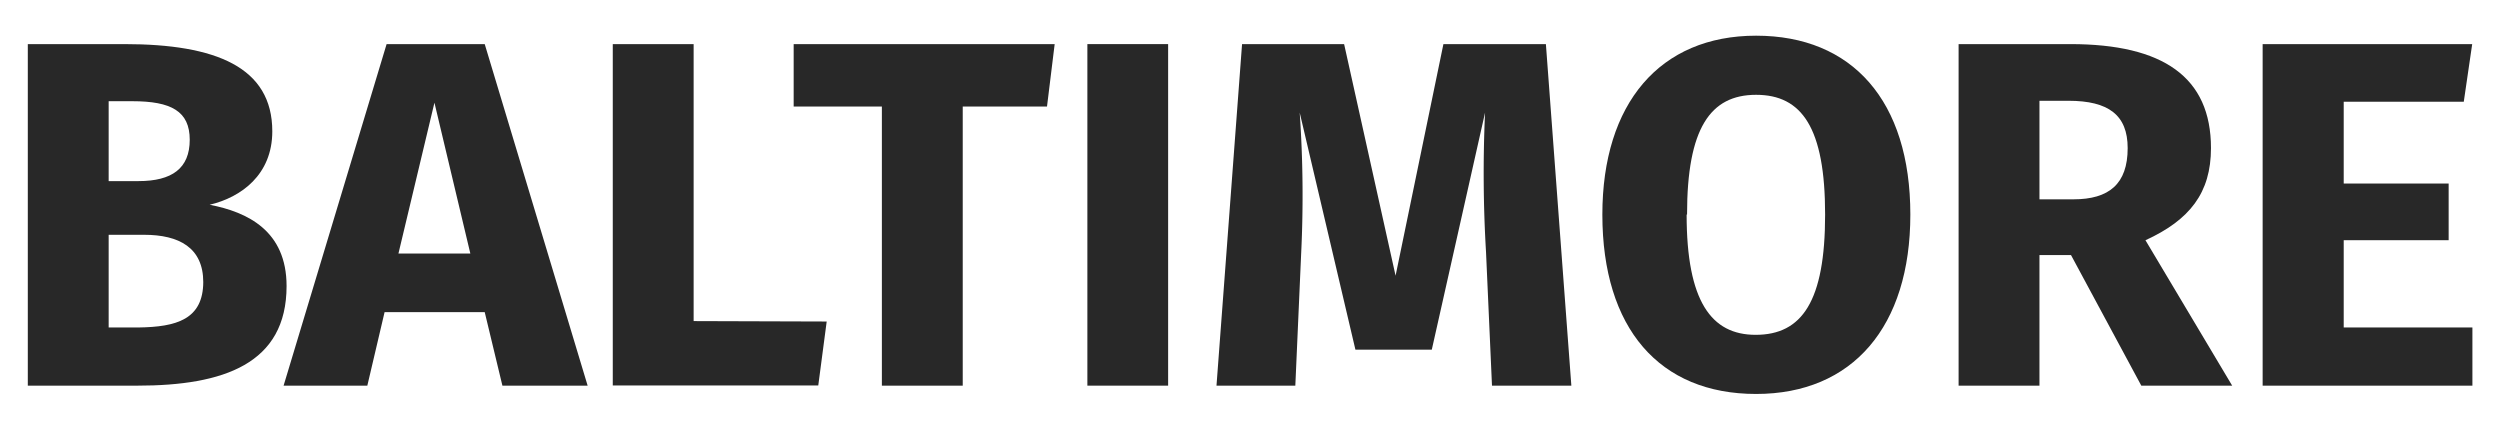 <svg xmlns="http://www.w3.org/2000/svg" viewBox="0 0 234.67 40.33"><defs><style>.cls-1{fill:#282828;}</style></defs><title>logo</title><g id="Calque_3" data-name="Calque 3"><path class="cls-1" d="M26.9,26.85c0,7.31-5.92,9.35-14,9.35H2.61V4.14h9.07c8.6,0,13.88,2.17,13.88,8.19,0,4.07-2.92,6.19-5.88,6.89C23.25,19.91,26.9,21.67,26.9,26.85ZM10.2,17H13c3.15,0,4.81-1.2,4.81-3.88S16.07,9.5,12.42,9.5H10.2Zm8.88,9.49c0-3.24-2.27-4.45-5.55-4.45H10.2v8.7H13C16.54,30.69,19.08,30,19.08,26.44Z"/><path class="cls-1" d="M36.1,29.3l-1.62,6.9H26.62L36.29,4.14H45.5L55.16,36.2h-8l-1.66-6.9ZM40.78,9.64,37.4,23.8h6.75Z"/><path class="cls-1" d="M77.6,30.18l-.79,6H57.52V4.14h7.59v26Z"/><path class="cls-1" d="M90.37,10V36.2H82.78V10H74.5V4.14H99L98.28,10Z"/><path class="cls-1" d="M102.07,36.2V4.14h7.58V36.2Z"/><path class="cls-1" d="M140.05,36.2l-.56-12.54a125.11,125.11,0,0,1-.09-13.09l-5,22.25h-7.17L122,10.57a112,112,0,0,1,.14,13.18l-.55,12.45h-7.4l2.4-32.06h9.58L131,25.88l4.49-21.74h9.62L147.5,36.2Z"/><path class="cls-1" d="M179.32,20.14c0,10.51-5.41,16.84-14.48,16.84s-14.43-6.15-14.43-16.84c0-10.45,5.41-16.79,14.43-16.79S179.32,9.46,179.32,20.14Zm-21,0c0,8.15,2.32,11.29,6.48,11.29,4.35,0,6.52-3.14,6.52-11.29S169.14,8.9,164.84,8.9,158.36,12.05,158.36,20.14Z"/><path class="cls-1" d="M191.44,23.94V36.2h-7.59V4.14h10.5c8.7,0,13.19,3.1,13.19,9.76,0,4.21-2,6.75-6.15,8.65l8.14,13.65H201L194.4,23.94Zm3.19-5.23c3.33,0,5.09-1.43,5.09-4.81,0-3.1-1.8-4.44-5.55-4.44h-2.73v9.25Z"/><path class="cls-1" d="M220,9.55v7.68h9.85v5.32H220v8.19h12.08V36.2H212.39V4.14h19.67l-.79,5.41Z"/></g></svg>